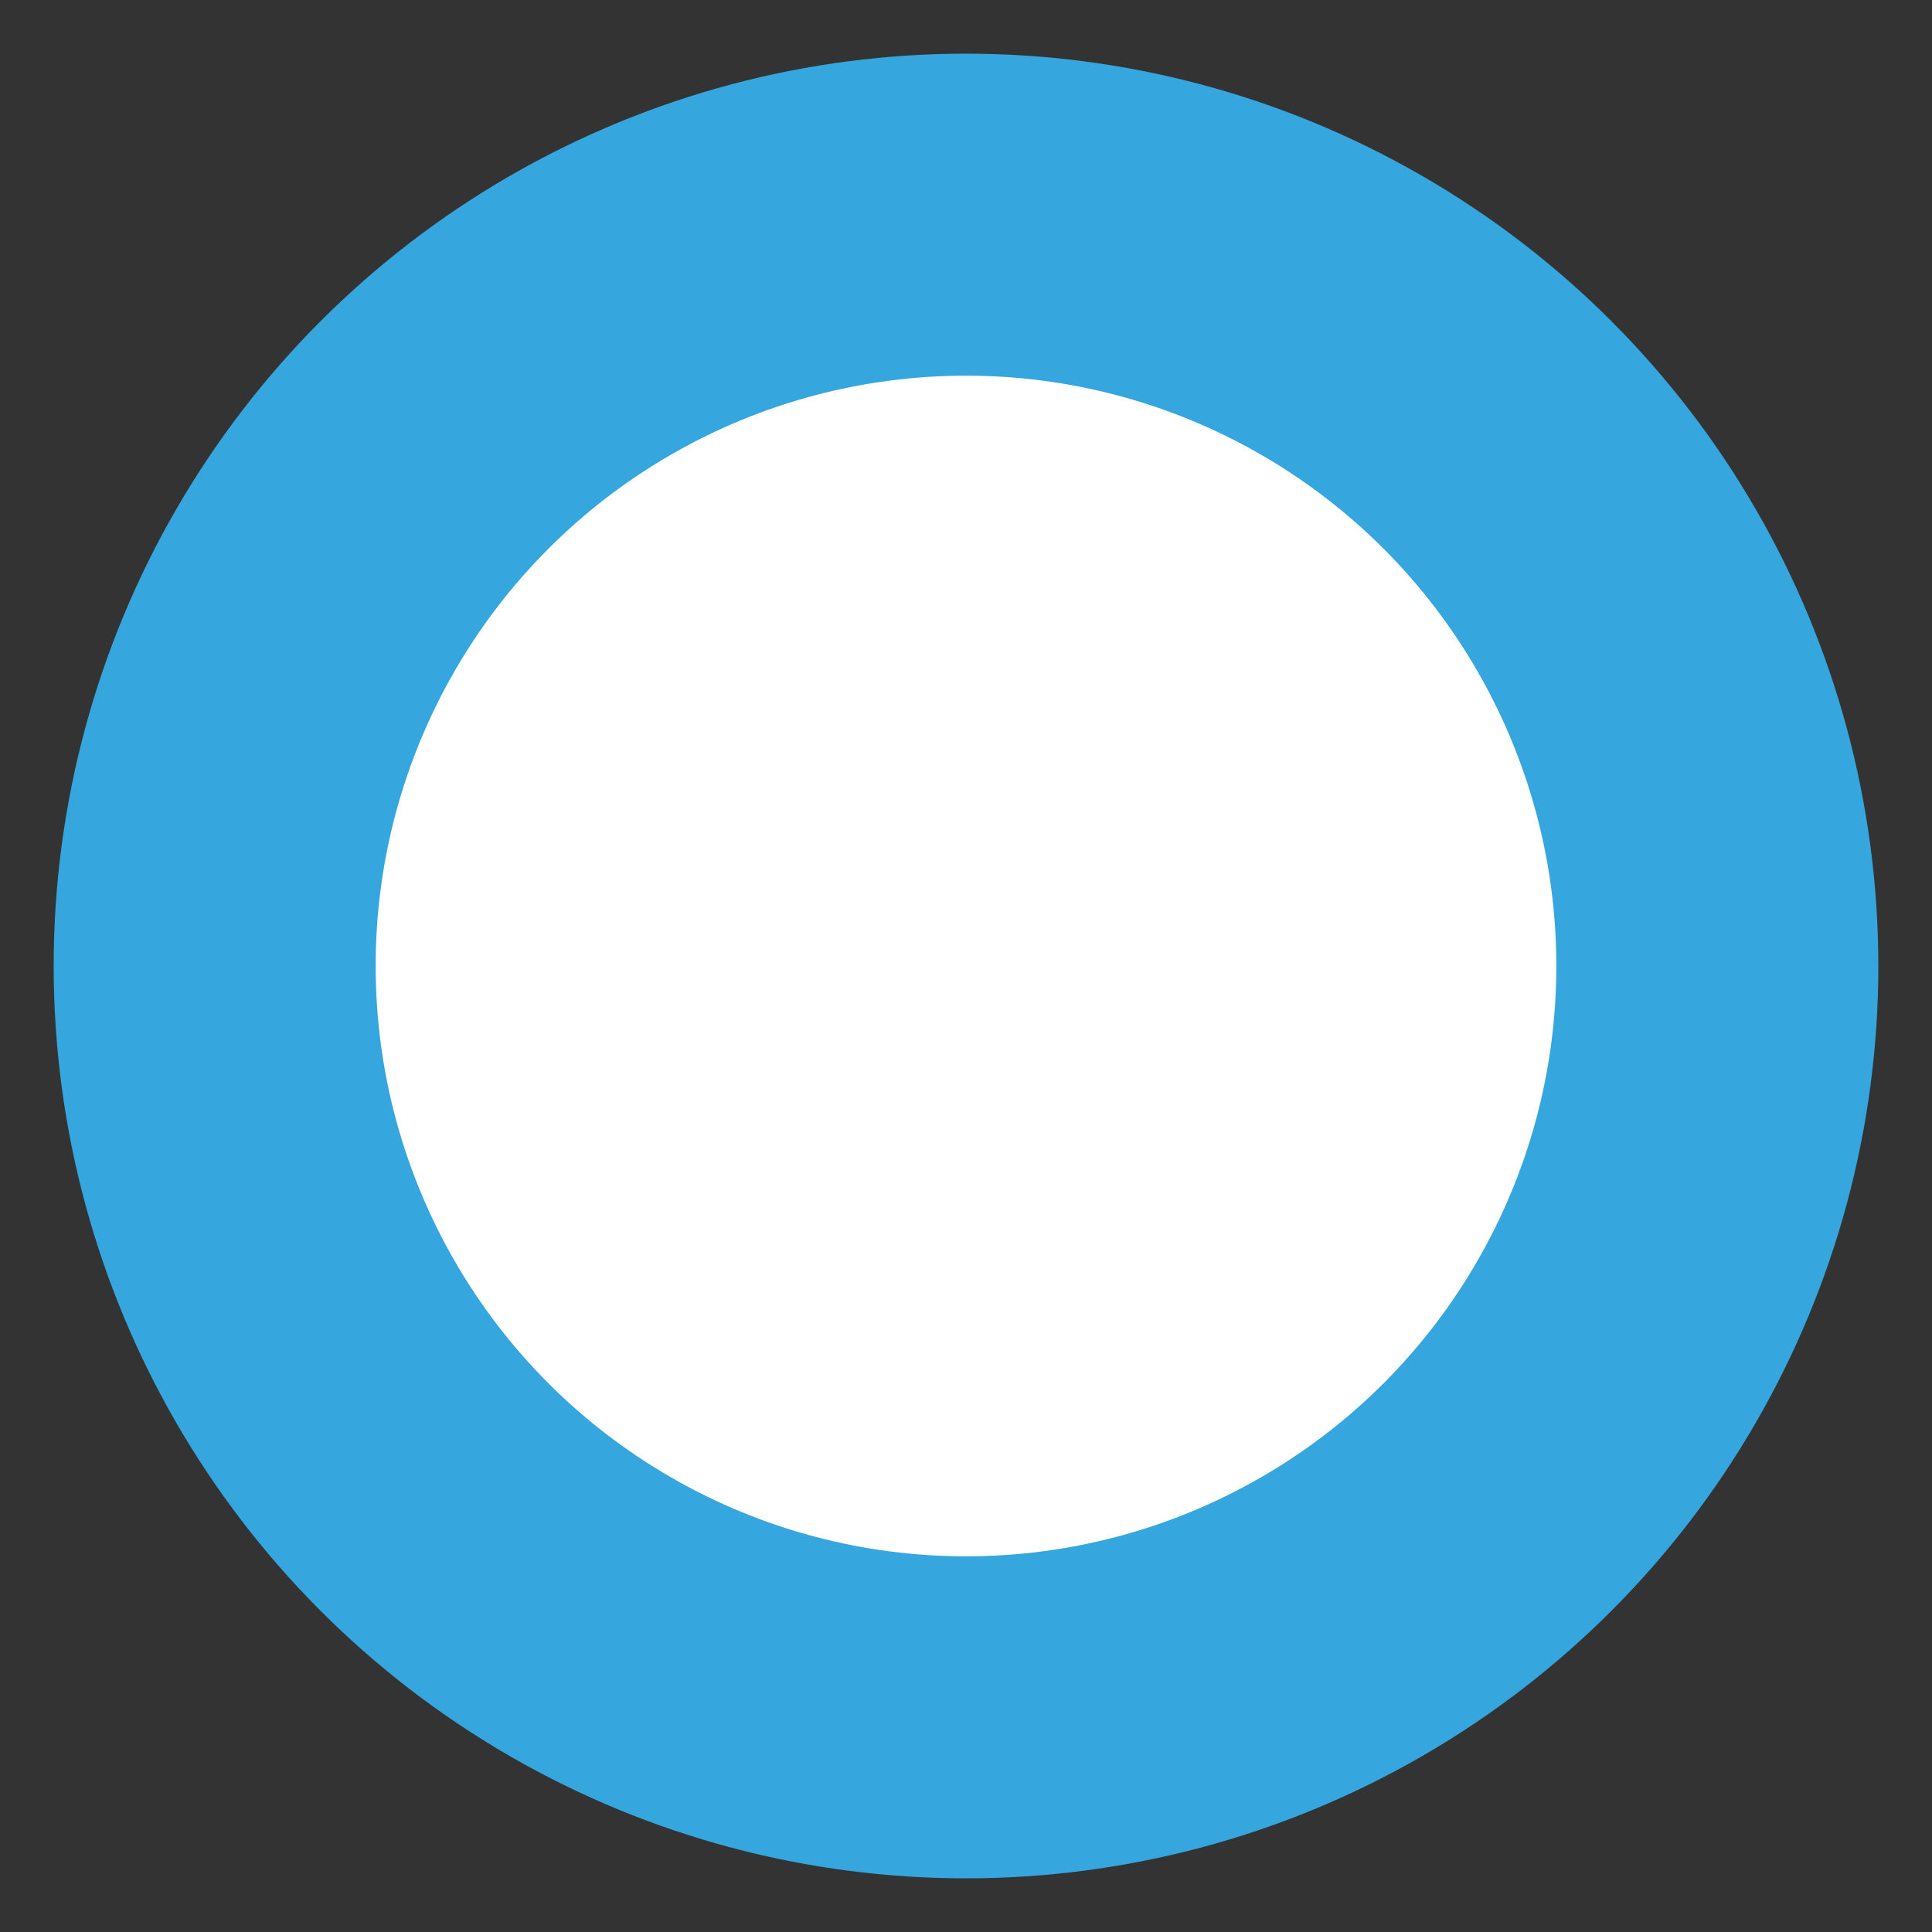 <?xml version="1.0" encoding="UTF-8"?> <svg xmlns="http://www.w3.org/2000/svg" xmlns:xlink="http://www.w3.org/1999/xlink" width="18px" height="18px" viewBox="0 0 18 18"><rect x="0" y="0" width="18" height="18" fill="#333333" stroke="none"/> <title>Oval</title> <g id="About-us" stroke="none" stroke-width="1" fill="none" fill-rule="evenodd"> <g id="About-us-v3" transform="translate(-632, -3819)" fill="#FFFFFF" stroke="#36A6DE" stroke-width="3"> <g id="BODY" transform="translate(-215, 72)"> <g id="history" transform="translate(197, 3627)"> <circle id="Oval" cx="659" cy="129" r="7"></circle> </g> </g> </g> </g> </svg> 